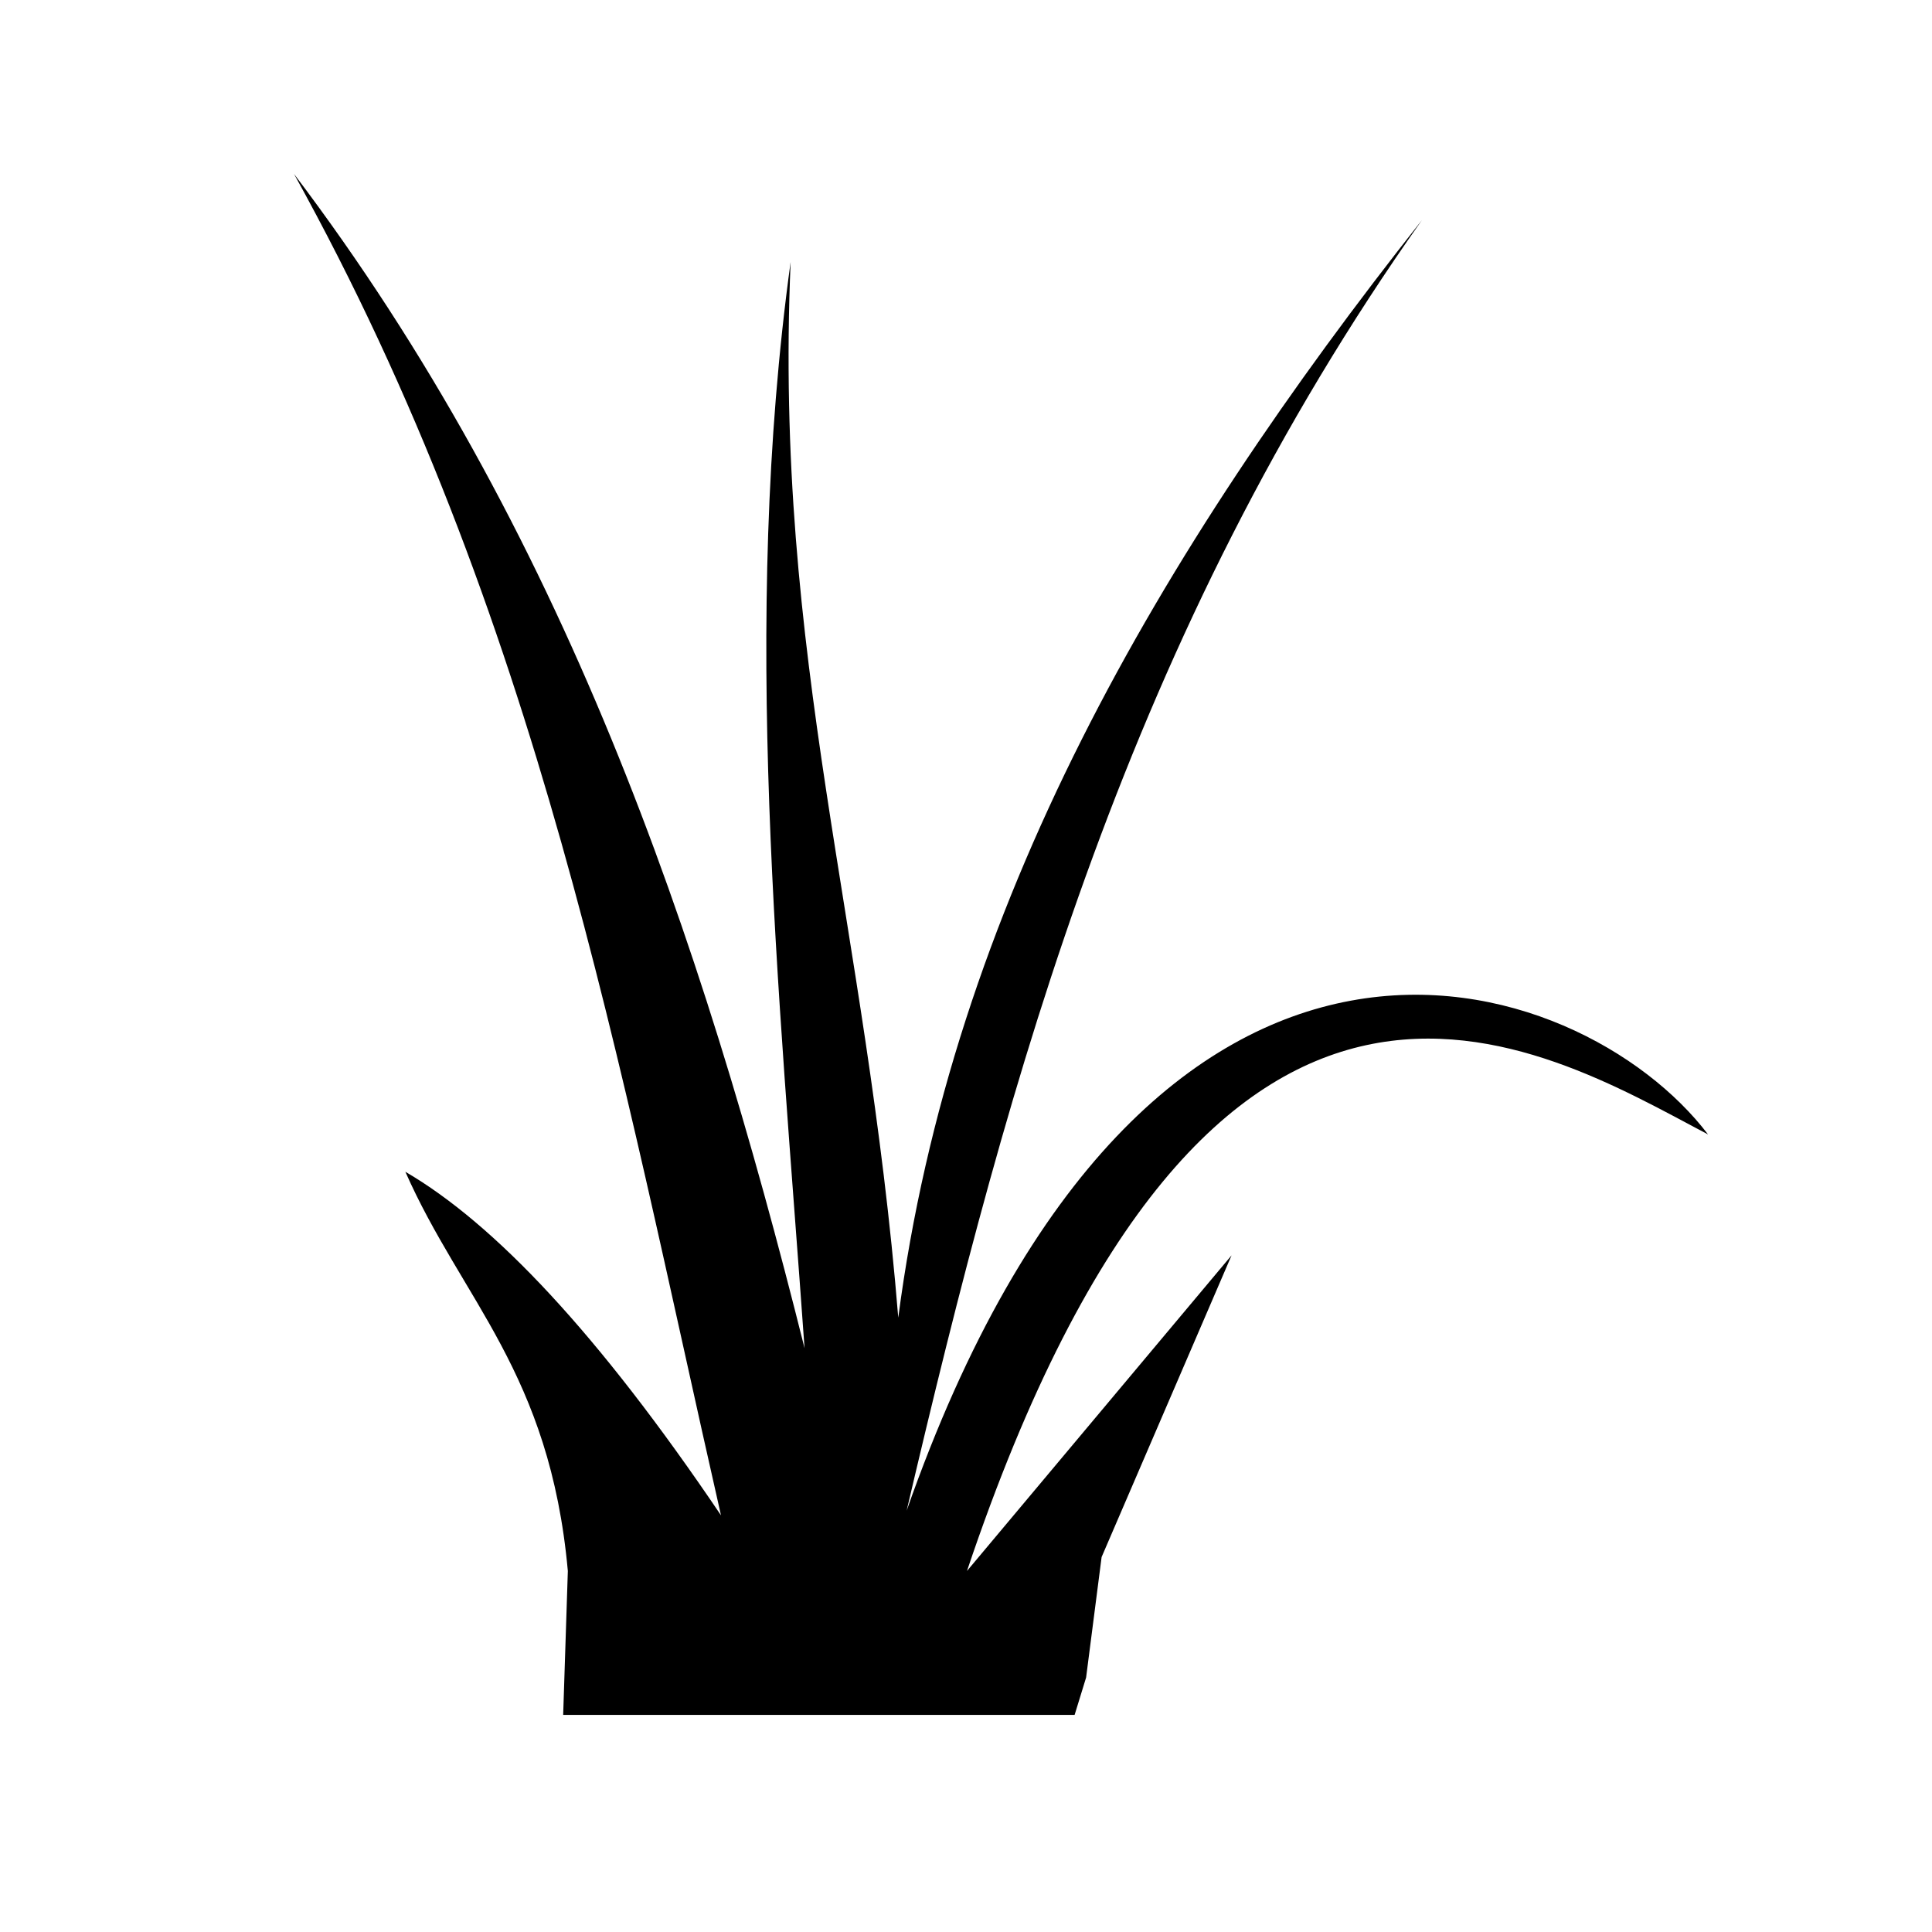 <?xml version="1.0" encoding="UTF-8"?>
<!-- Uploaded to: ICON Repo, www.iconrepo.com, Generator: ICON Repo Mixer Tools -->
<svg fill="#000000" width="800px" height="800px" version="1.1" viewBox="144 144 512 512" xmlns="http://www.w3.org/2000/svg">
 <path d="m221.89 190.05c65.09 117.37 86.113 236.57 113.18 355.53-32.715-48.461-60.211-77.375-83.648-91.051 15.035 34.039 38.309 53.254 43.062 105.8l-1.238 38.133h135.54l3.043-9.895 4.109-31.93 34.441-79.957-70.121 83.648c65.094-193.65 151.52-139.37 196.39-115.69-33.656-44.293-148.15-83.438-212.38 99.707 27.273-116.48 59.059-232.36 136.55-342-69.672 88.168-124.5 181.91-138.77 290.85-8.5-104.57-33.008-175.21-28.523-279.77-13.199 95.953-3.117 191.91 3.691 287.86-27.555-110.21-64.07-217.12-135.33-311.23z"/>
</svg>